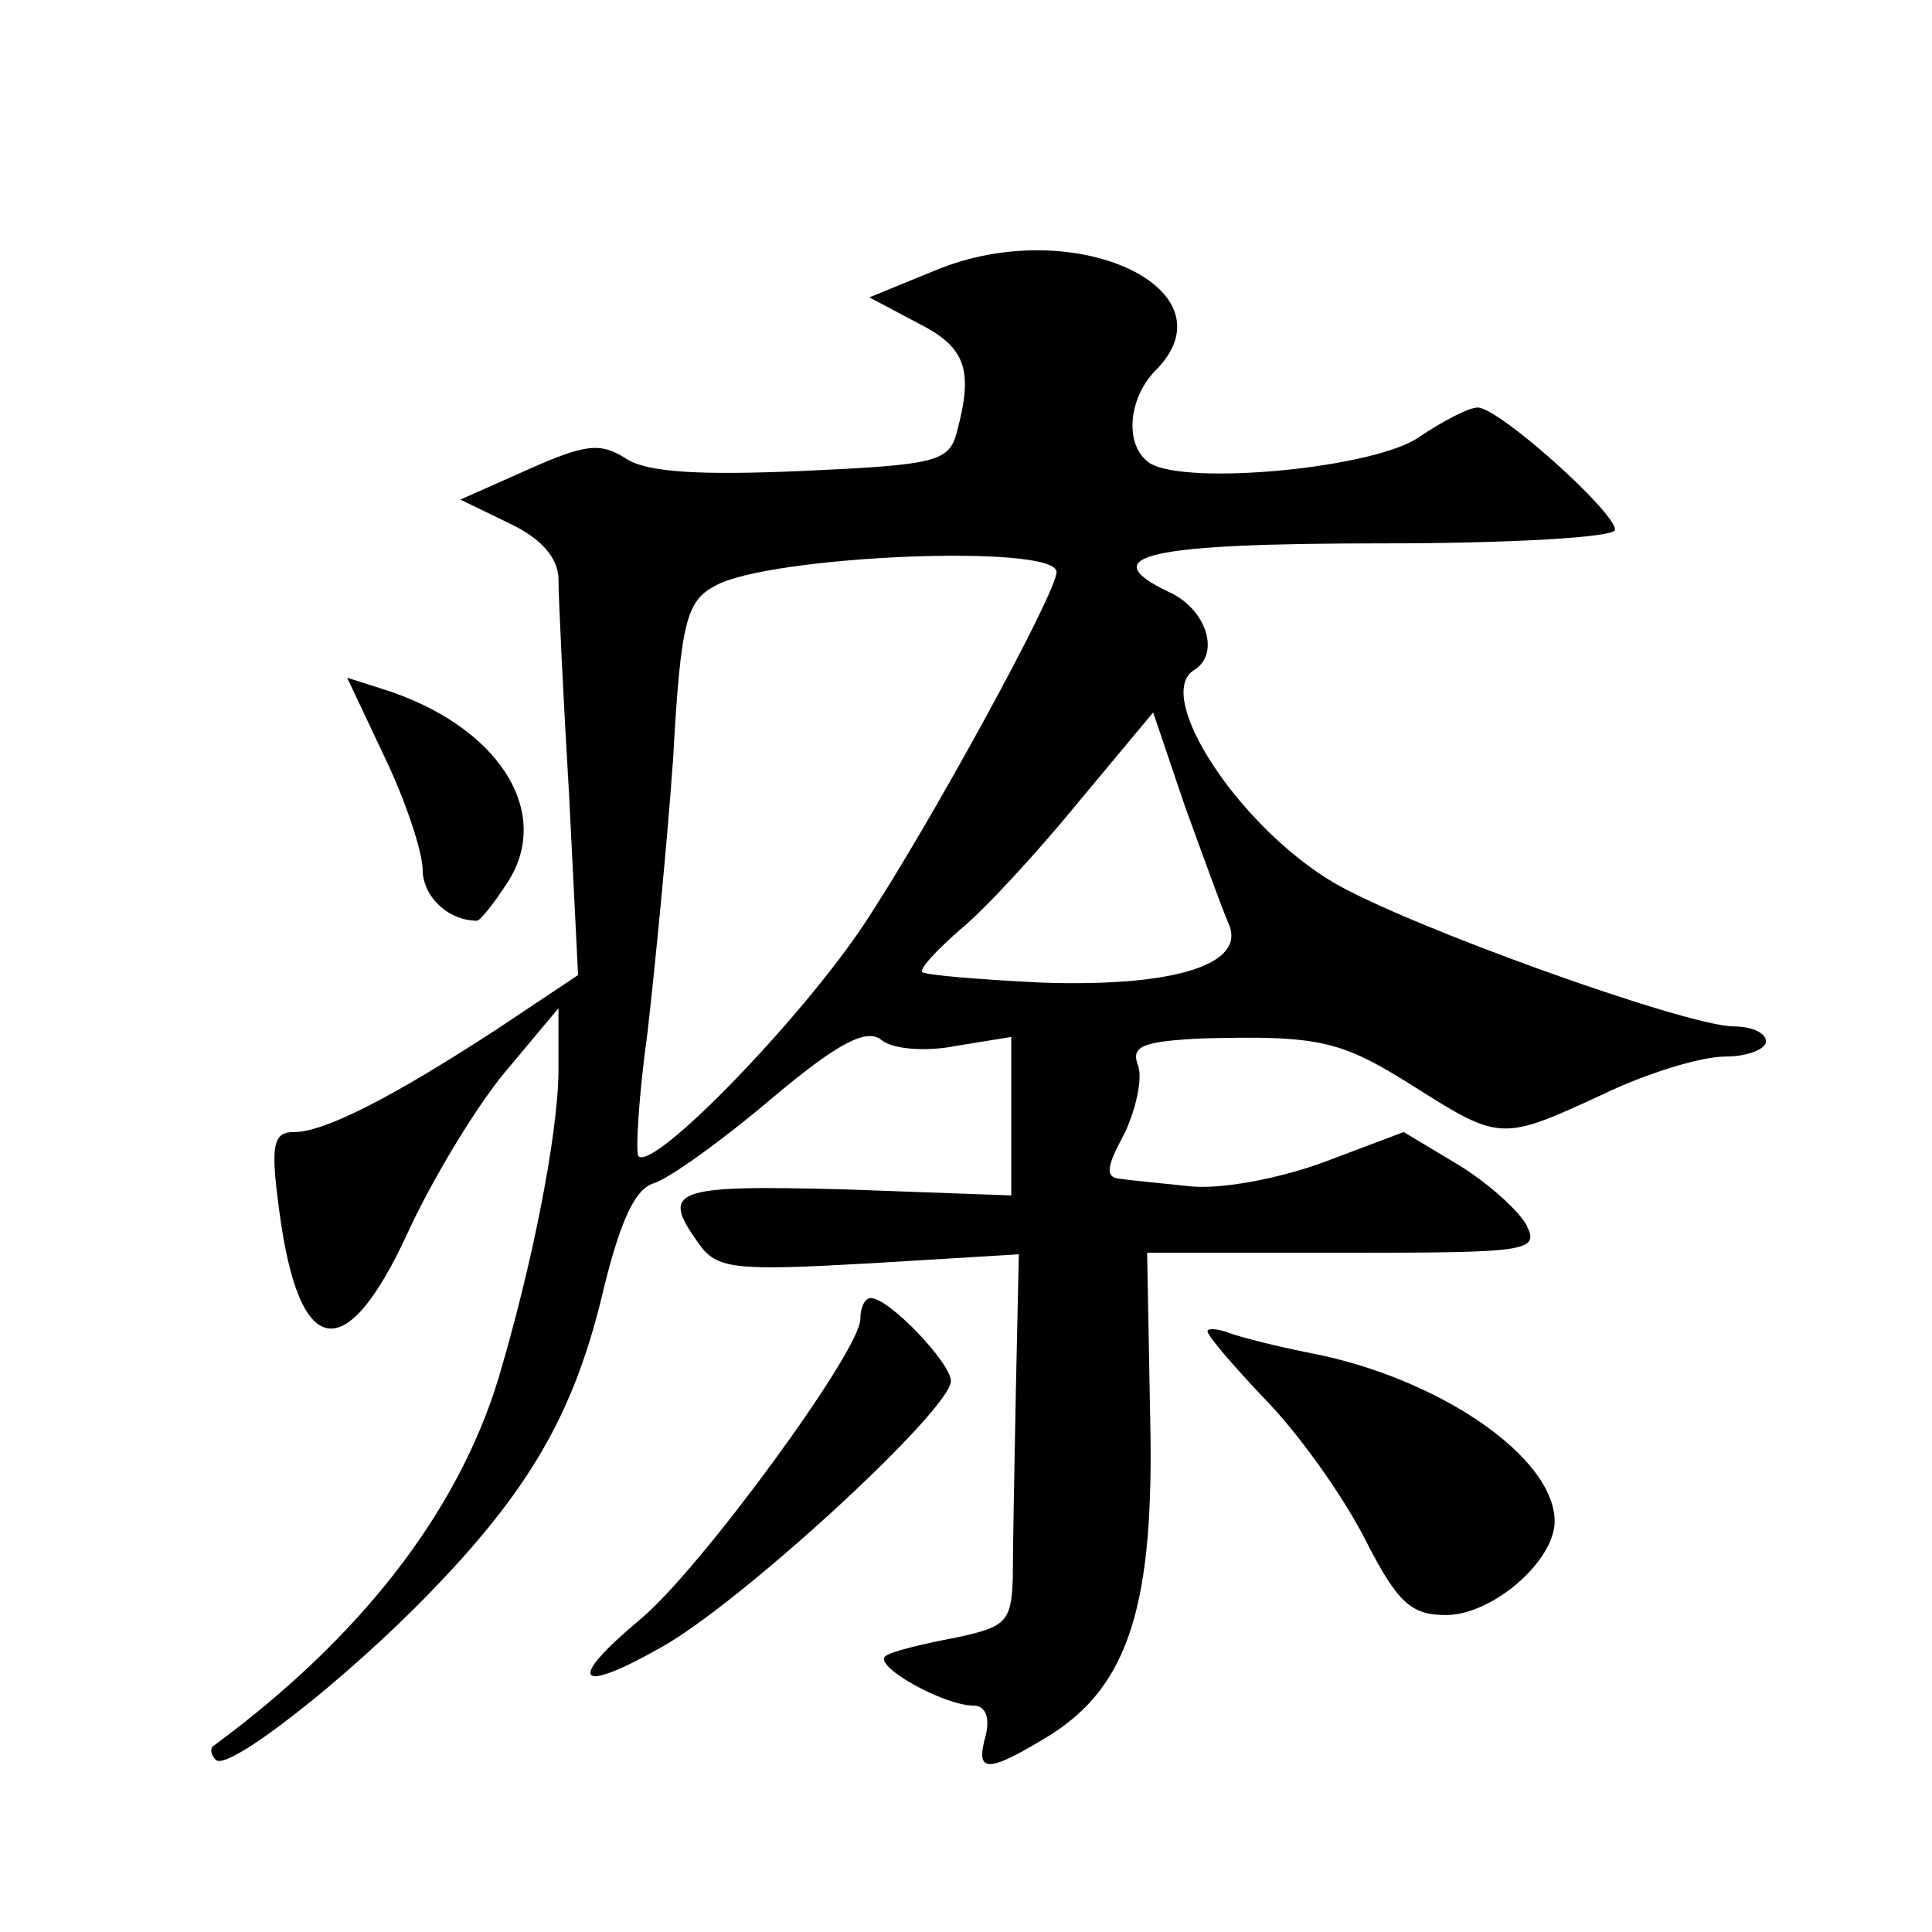 <?xml version="1.0" standalone="no"?>
<!DOCTYPE svg PUBLIC "-//W3C//DTD SVG 20010904//EN"
 "http://www.w3.org/TR/2001/REC-SVG-20010904/DTD/svg10.dtd">
<svg version="1.0" xmlns="http://www.w3.org/2000/svg"
 width="128pt" height="128pt" viewBox="0 0 128 128"
 preserveAspectRatio="xMidYMid meet">
<g transform="translate(0,128) scale(0.1,-0.1)"
fill="#0" stroke="none">
<path d="M620 1101 l-44 -18 32 -17 c32 -16 37 -31 26 -72 -5 -20 -14 -22 -102
-26 -68 -3 -103 -1 -117 8 -17 11 -27 10 -65 -7 l-45 -20 33 -16 c21 -10 32 -23
32 -37 0 -11 3 -75 7 -142 l6 -120 -54 -36 c-69 -45 -114 -68 -134 -68 -14 0 -16
-8 -10 -52 13 -99 44 -104 85 -15 16 35 45 83 64 106 l36 43 0 -44 c-1 -42 -17
-125 -40 -202 -27 -88 -91 -171 -189 -243 -2 -2 -1 -6 2 -9 8 -8 87 54 142 111
65 67 94 117 113 193 12 51 22 74 35 78 10 3 45 28 78 56 44 37 63 47 73 39 7 -6
29 -8 49 -4 l37 6 0 -53 0 -52 -110 4 c-114 3 -123 0 -97 -36 12 -17 24 -18 113
-13 l99 6 -2 -92 c-1 -51 -2 -106 -2 -123 -1 -29 -5 -32 -38 -39 -21 -4 -42 -9
-46 -12 -10 -6 38 -33 58 -33 8 0 11 -8 8 -20 -7 -25 1 -25 42 0 53 33 70 87 67
212 l-2 108 130 0 c125 0 130 1 121 19 -6 10 -26 28 -46 40 l-35 21 -53 -20 c-30
-11 -68 -18 -88 -16 -19 2 -40 4 -47 5 -10 1 -9 8 3 30 8 17 12 37 9 45 -5 13 3
16 42 18 78 2 92 -1 141 -32 57 -36 58 -36 125 -5 29 14 65 25 81 25 15 0 27 5
27 10 0 6 -10 10 -22 10 -33 1 -214 66 -264 95 -63 37 -120 124 -93 141 18 11 8
41 -17 52 -50 24 -13 32 142 32 85 0 154 4 154 9 0 12 -77 81 -91 81 -6 0 -23 -9
-38 -19 -28 -21 -154 -33 -179 -18 -17 11 -15 42 3 61 55 54 -53 105 -145 67z m80
-200 c0 -14 -86 -171 -128 -234 -42 -63 -139 -163 -149 -153 -2 2 0 39 6 82 5 44
13 125 17 182 5 91 9 104 28 114 36 20 226 28 226 9z m114 -233 c12 -27 -36 -42
-124 -39 -41 2 -77 5 -79 7 -2 2 9 14 25 28 16 13 51 51 78 84 l50 60 21 -62 c12
-33 25 -69 29 -78z M255 778 c14 -29 25 -63 25 -74 0 -18 17 -34 36 -34 2 0 11
11 20 25 31 47 -6 105 -84 129 l-22 7 25 -53z M570 406 c0 -21 -107 -167 -146 -199
-49 -41 -42 -50 13 -19 53 29 193 158 193 177 0 12 -41 55 -53 55 -4 0 -7 -6 -7
-14z M800 398 c0 -3 18 -24 40 -47 22 -23 51 -64 65 -92 21 -41 30 -49 53 -49 31
0 72 36 72 62 0 43 -78 96 -164 112 -20 4 -44 10 -52 13 -8 3 -14 3 -14 1z"/>
</g>
</svg>
